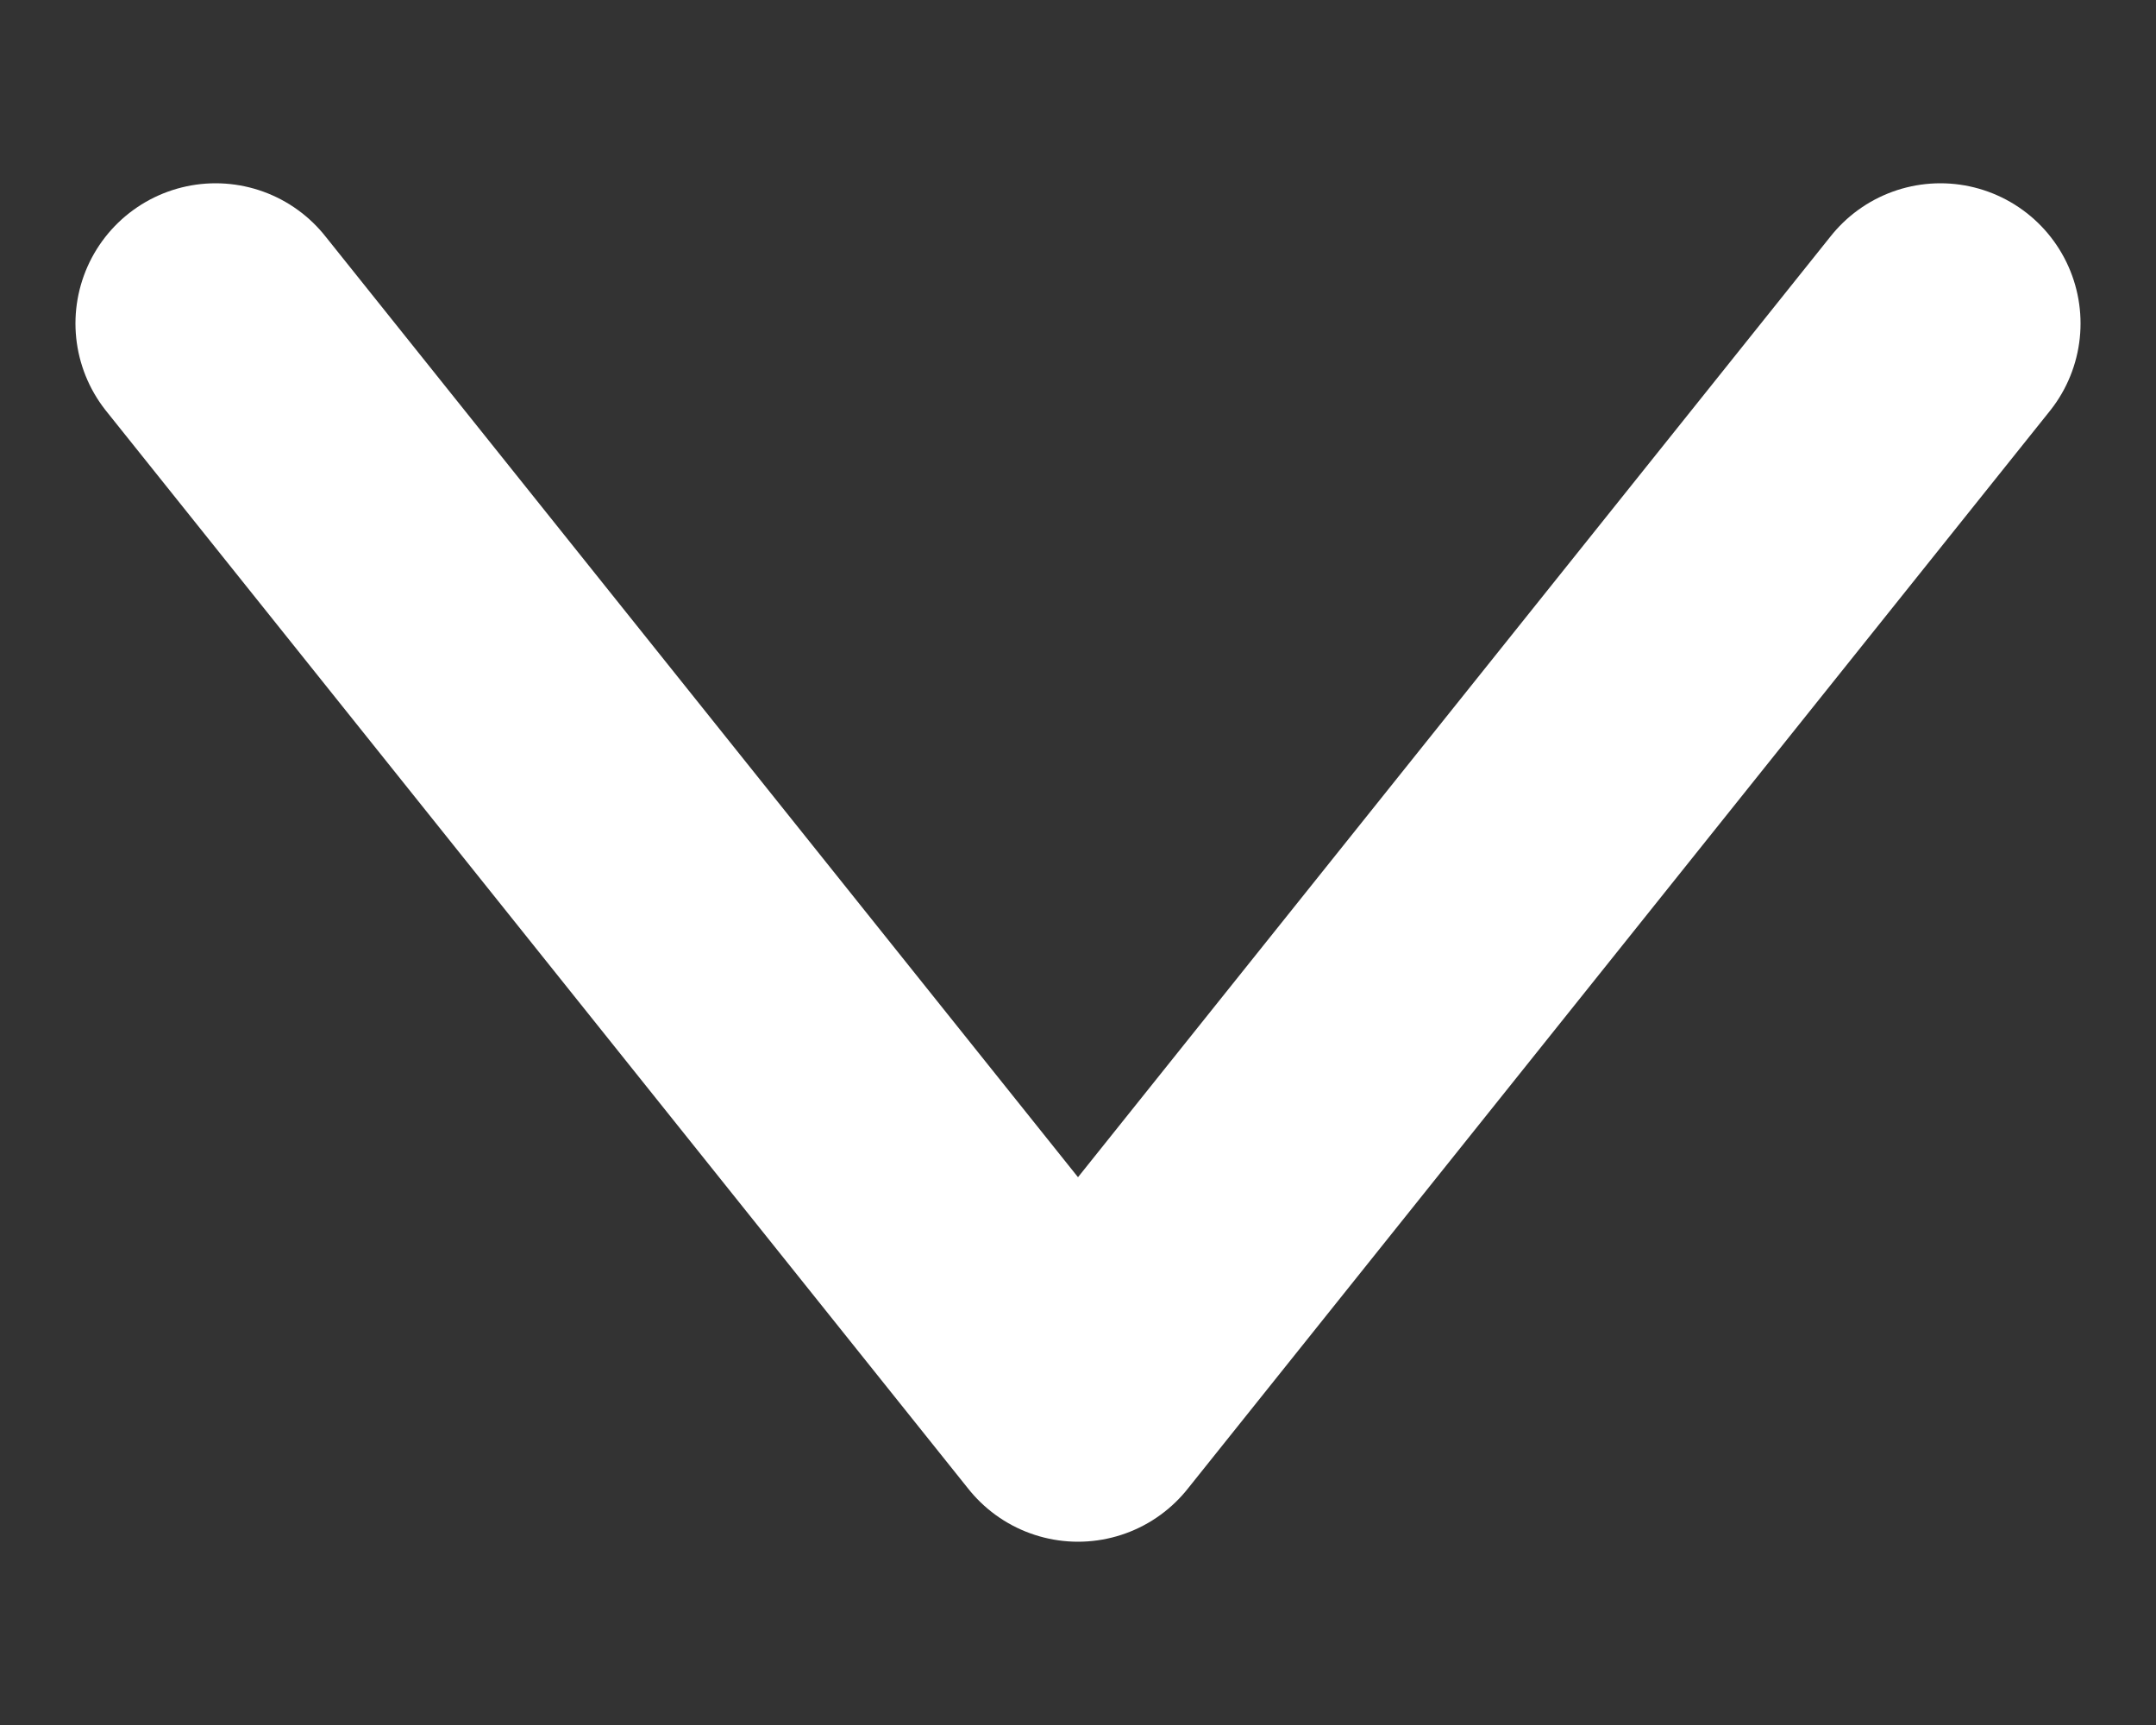 <svg width="10" height="8" viewBox="0 0 10 8" fill="none" xmlns="http://www.w3.org/2000/svg">
<rect x="0" y="0" width="10" height="8" fill="#333333" stroke="none"/>
<path d="M9 1.5L5 6.5L1 1.5" stroke="white" stroke-width="1.3" stroke-linecap="round" stroke-linejoin="round"/>
</svg>
